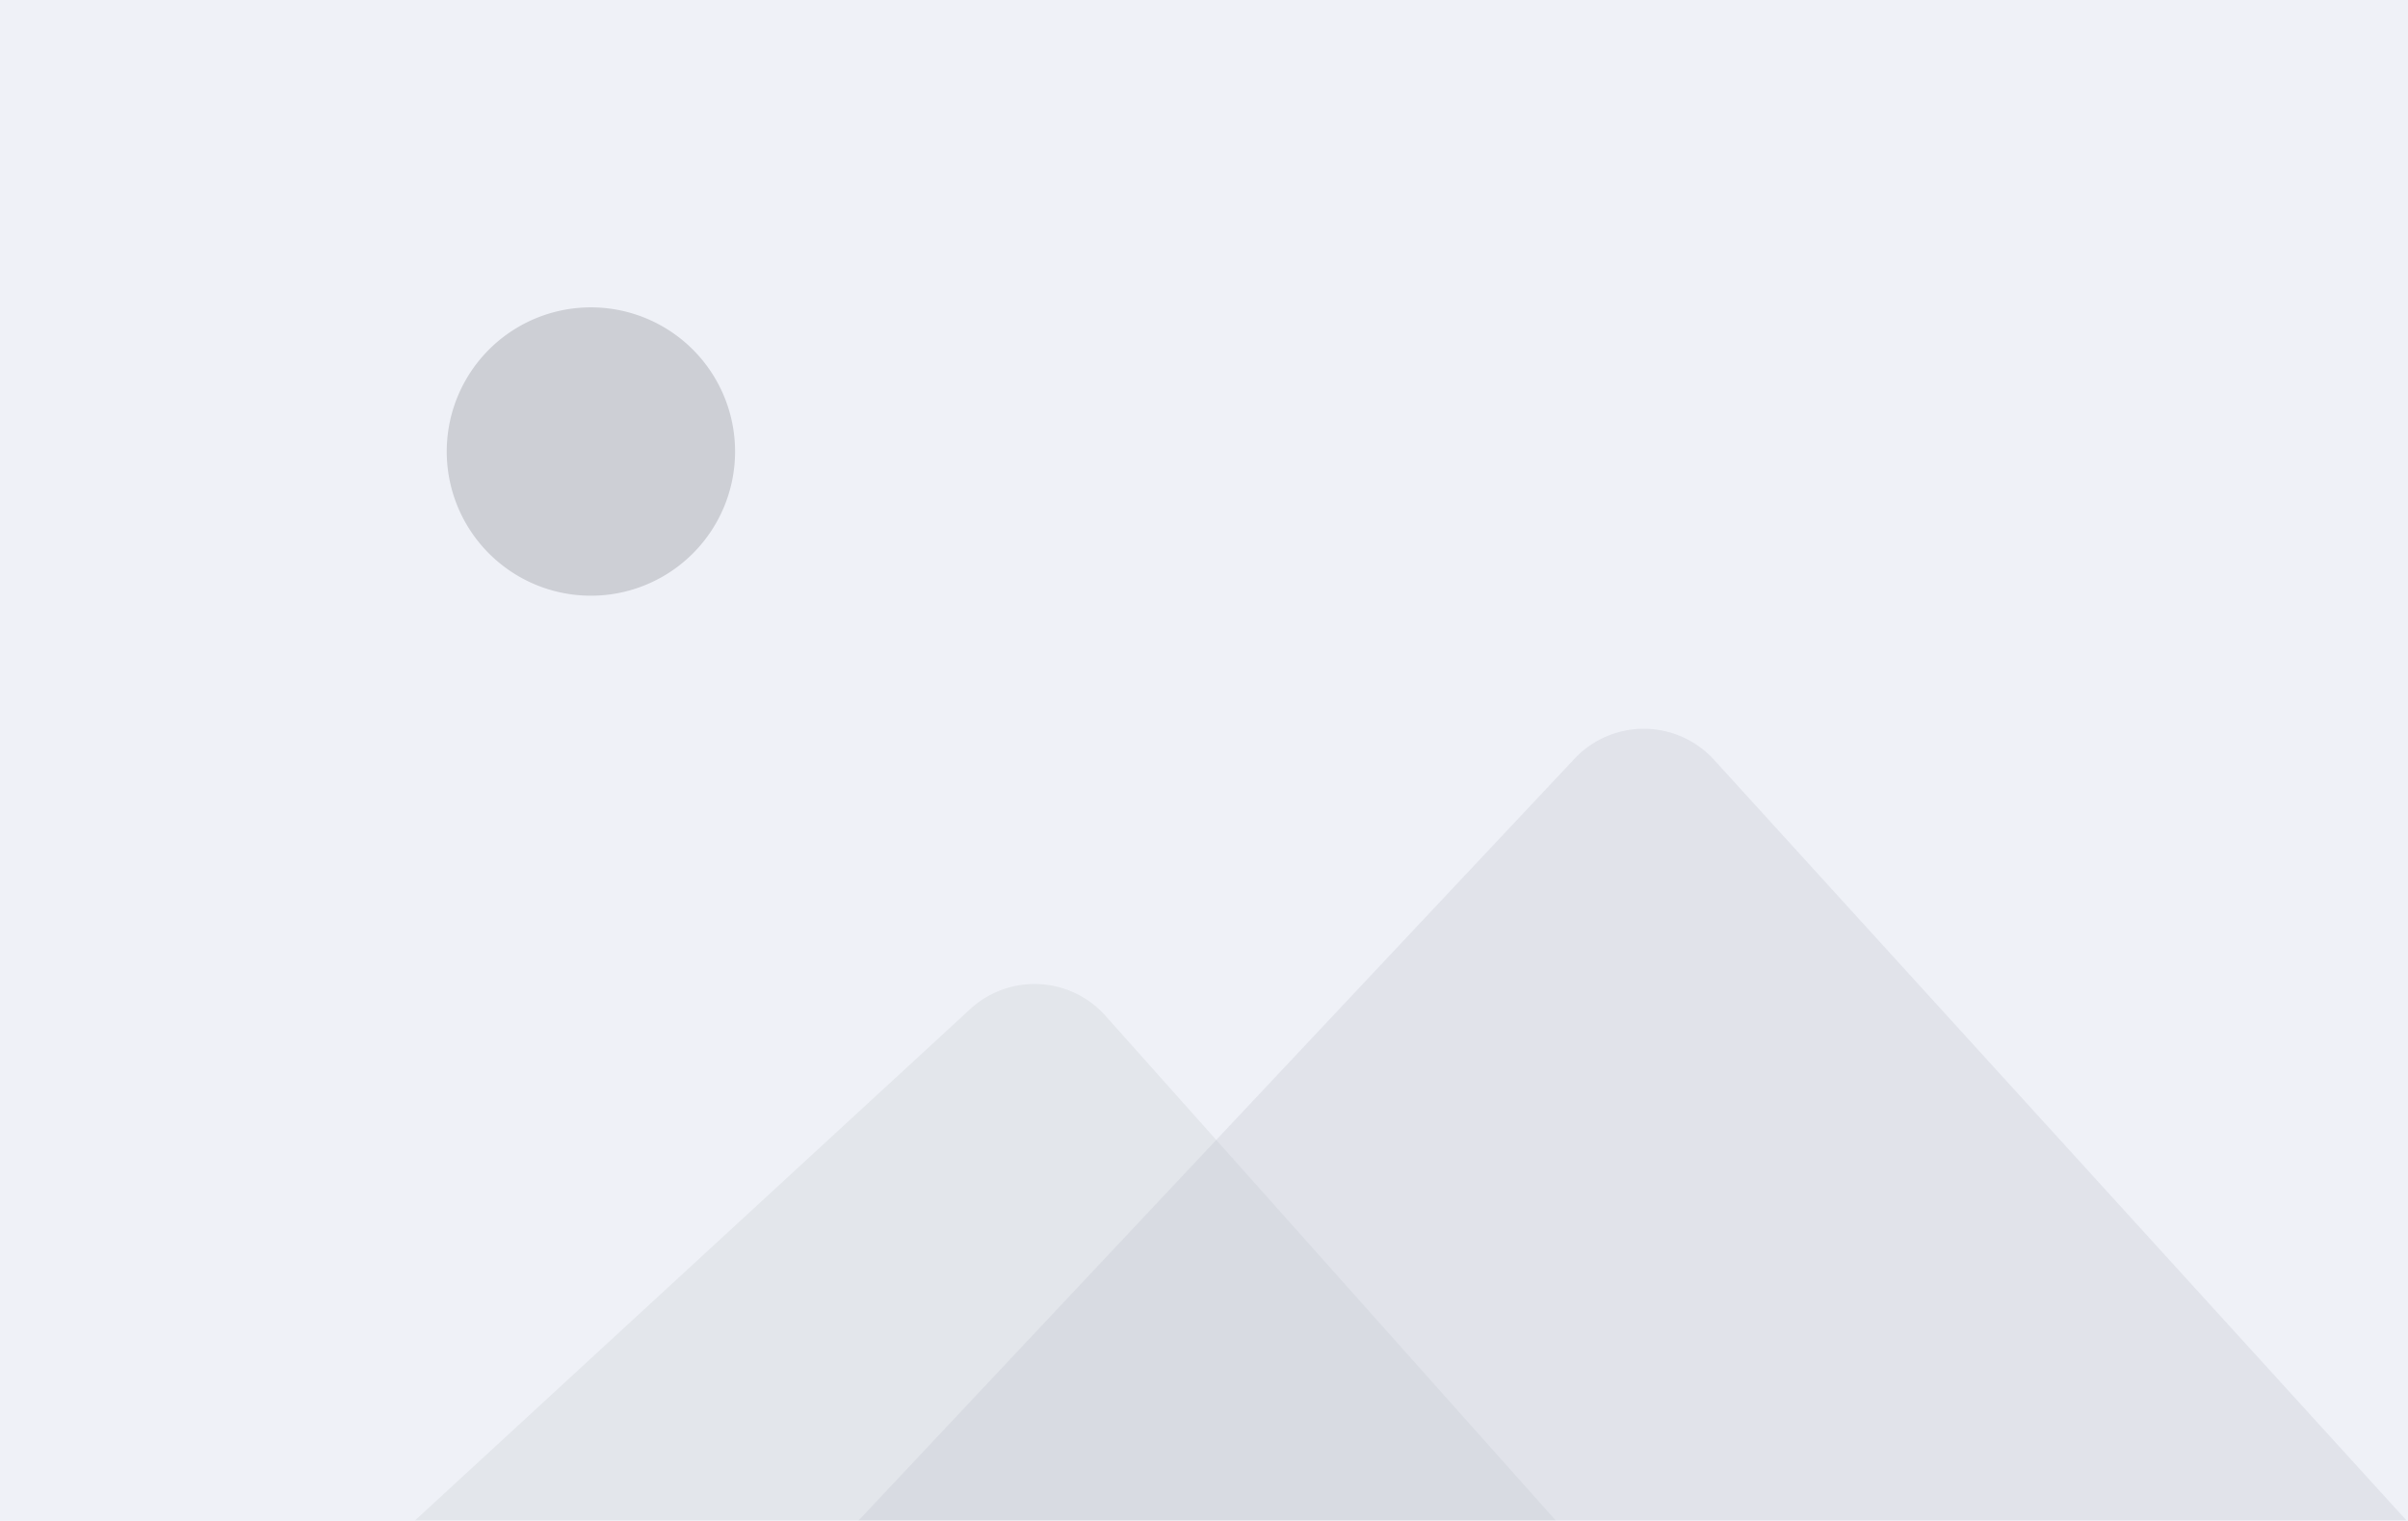 <?xml version="1.0" encoding="utf-8"?>
<svg xmlns="http://www.w3.org/2000/svg" fill="none" height="480" width="760">
  <path d="M0 0h760v480H0z" fill="#EFF1F7"/>
  <path clip-rule="evenodd" d="M348.9 320.57a30 30 0 0 0-42.7-2.1L131 479.82h360L348.9 320.57Z" fill="#E3E6EB" fill-rule="evenodd"/>
  <path clip-rule="evenodd" d="M540.99 239.8a30 30 0 0 0-44.05-.35L271 479.82h488.51L540.99 239.8Z" fill="#C0C3CB" fill-rule="evenodd" opacity=".3"/>
  <path clip-rule="evenodd" d="M186.5 188a45.5 45.5 0 1 0 0-91 45.5 45.5 0 0 0 0 91Z" fill="#CDCFD5" fill-rule="evenodd"/>
</svg>